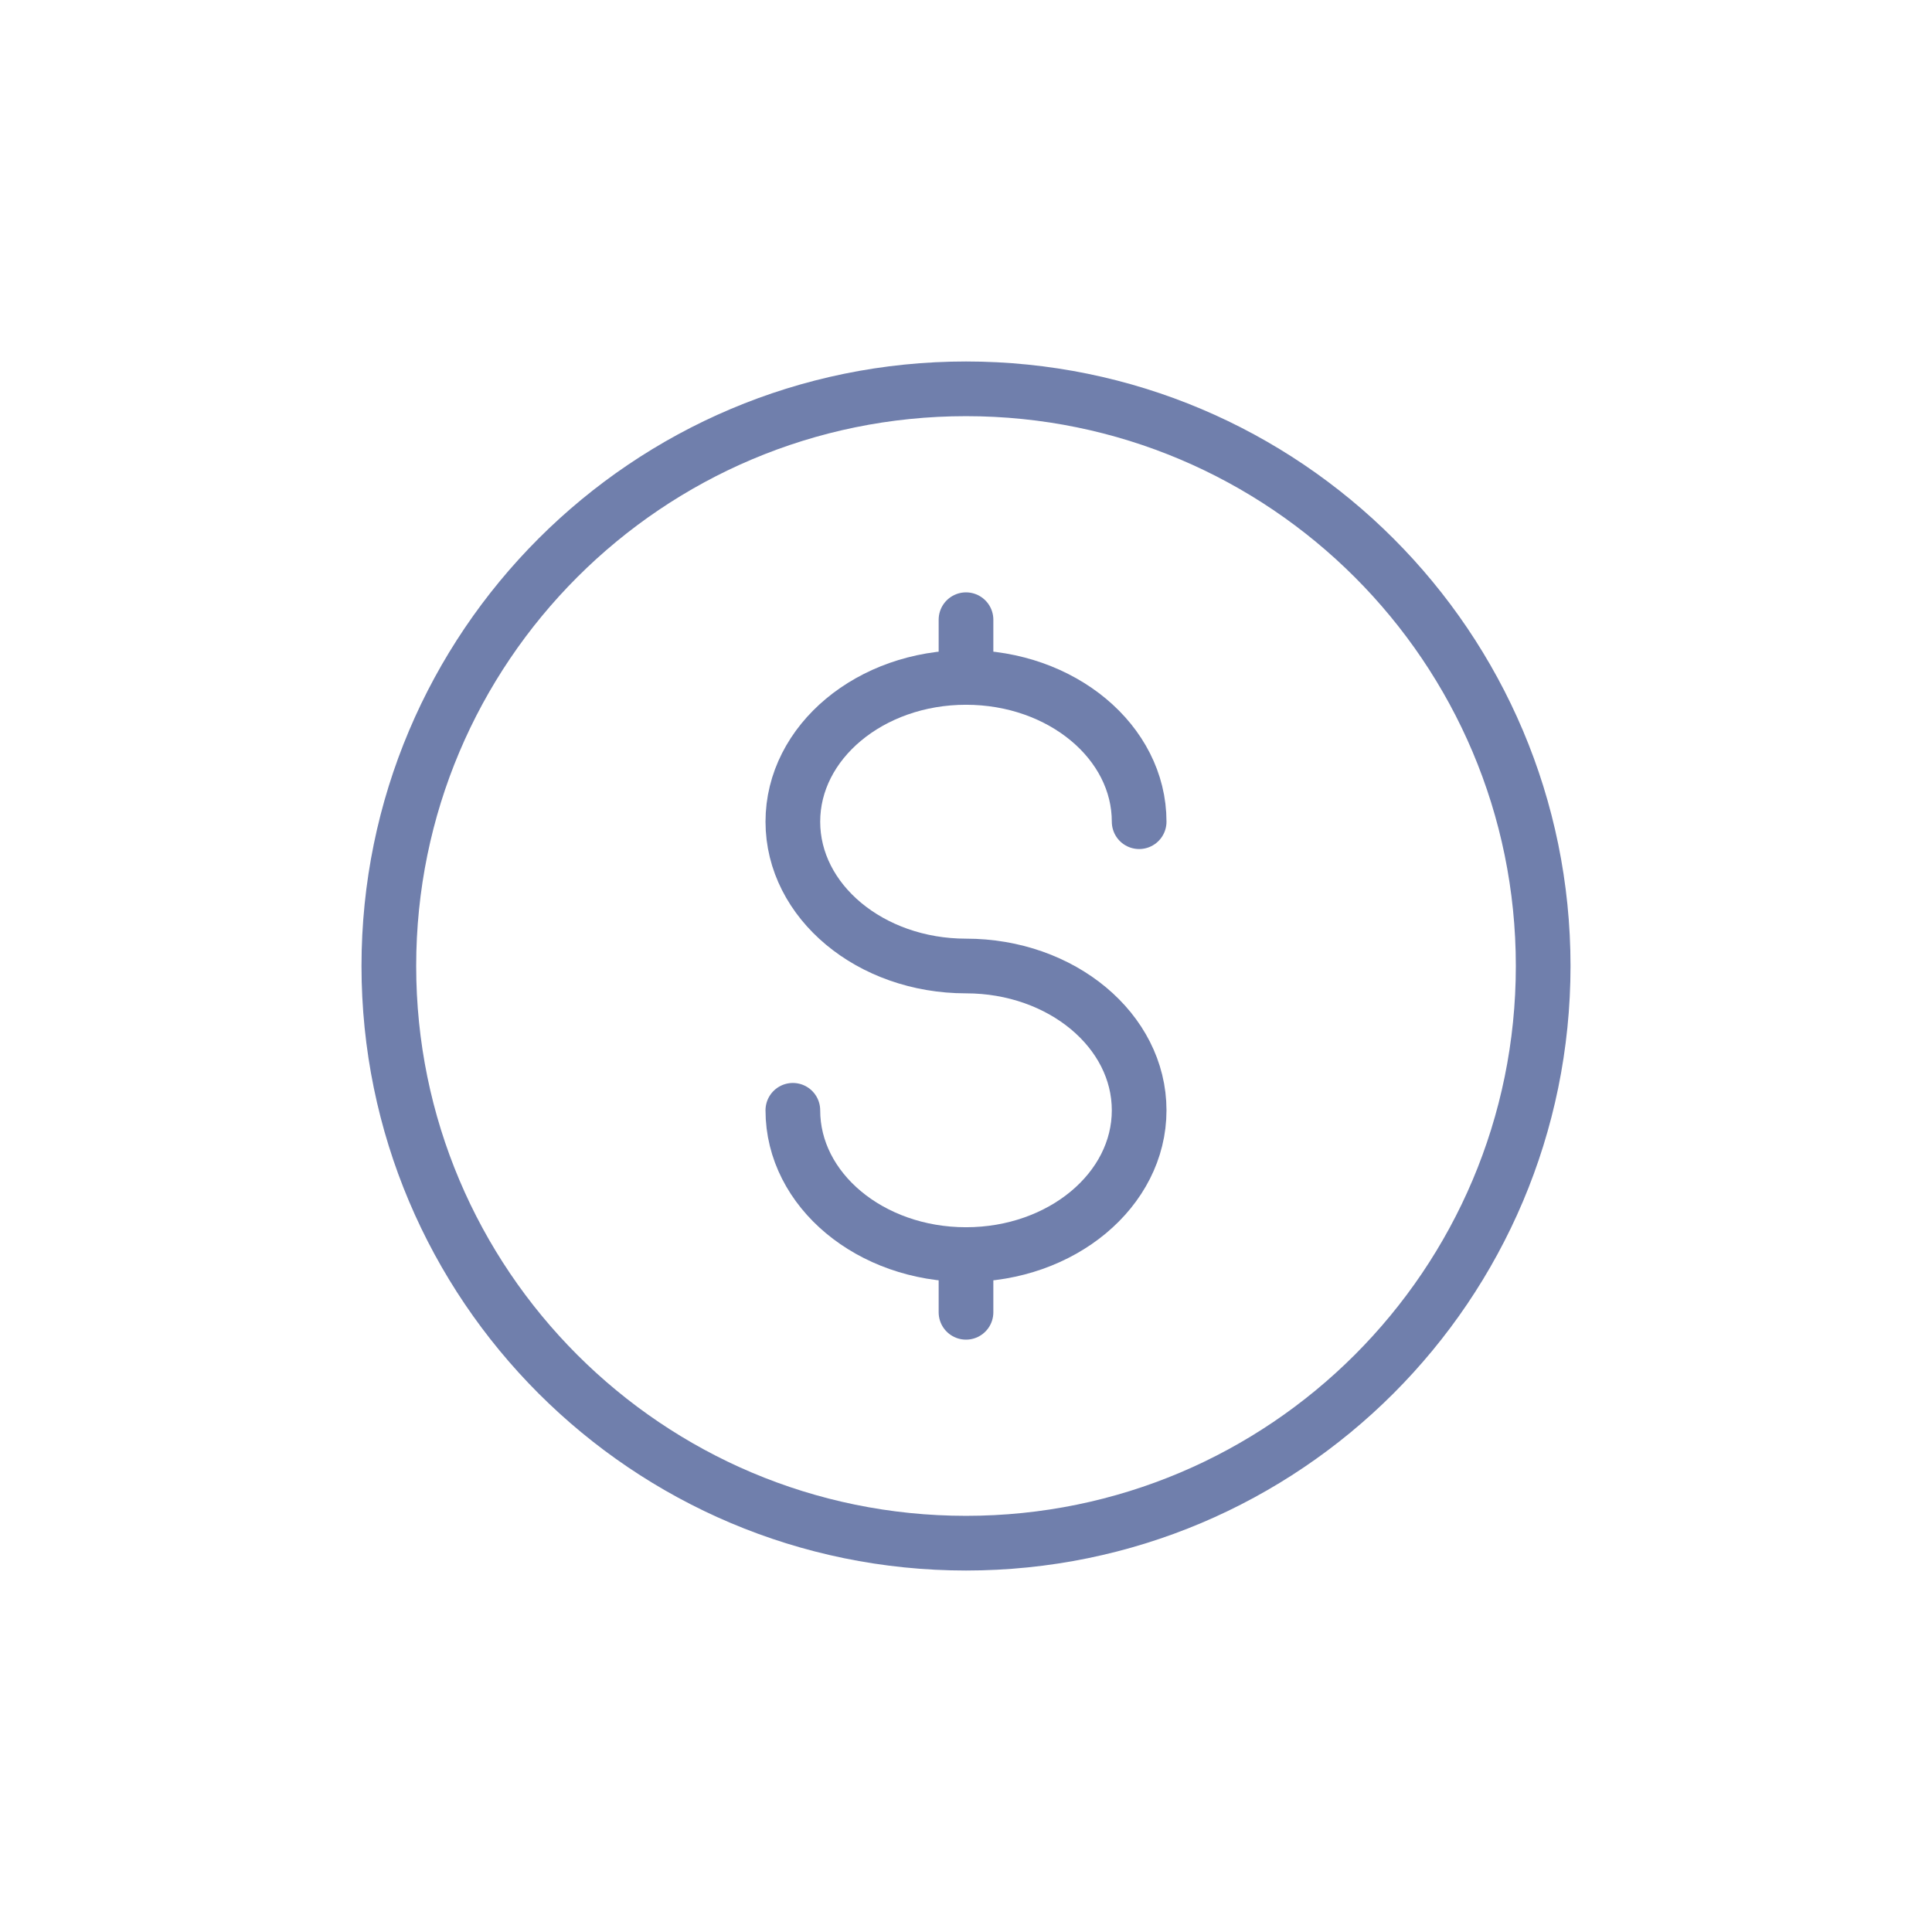 <svg xmlns="http://www.w3.org/2000/svg" width="106" height="106" viewBox="0 0 106 106" fill="none"><path d="M53.001 84.667C70.49 84.667 84.667 70.489 84.667 53C84.667 35.511 70.49 21.333 53.001 21.333C35.512 21.333 21.334 35.511 21.334 53C21.334 70.489 35.512 84.667 53.001 84.667Z" stroke="#707FAC" stroke-width="3"></path><path d="M53 68.833V70.417V72" stroke="#707FAC" stroke-width="3" stroke-linecap="round"></path><path d="M53 34V35.583V37.167" stroke="#707FAC" stroke-width="3" stroke-linecap="round"></path><path d="M62.5 45.083C62.5 40.711 58.247 37.167 53 37.167C47.753 37.167 43.5 40.711 43.5 45.083C43.5 49.456 47.753 53 53 53C58.247 53 62.5 56.544 62.5 60.917C62.5 65.289 58.247 68.833 53 68.833C47.753 68.833 43.5 65.289 43.5 60.917" stroke="#707FAC" stroke-width="3" stroke-linecap="round"></path></svg>